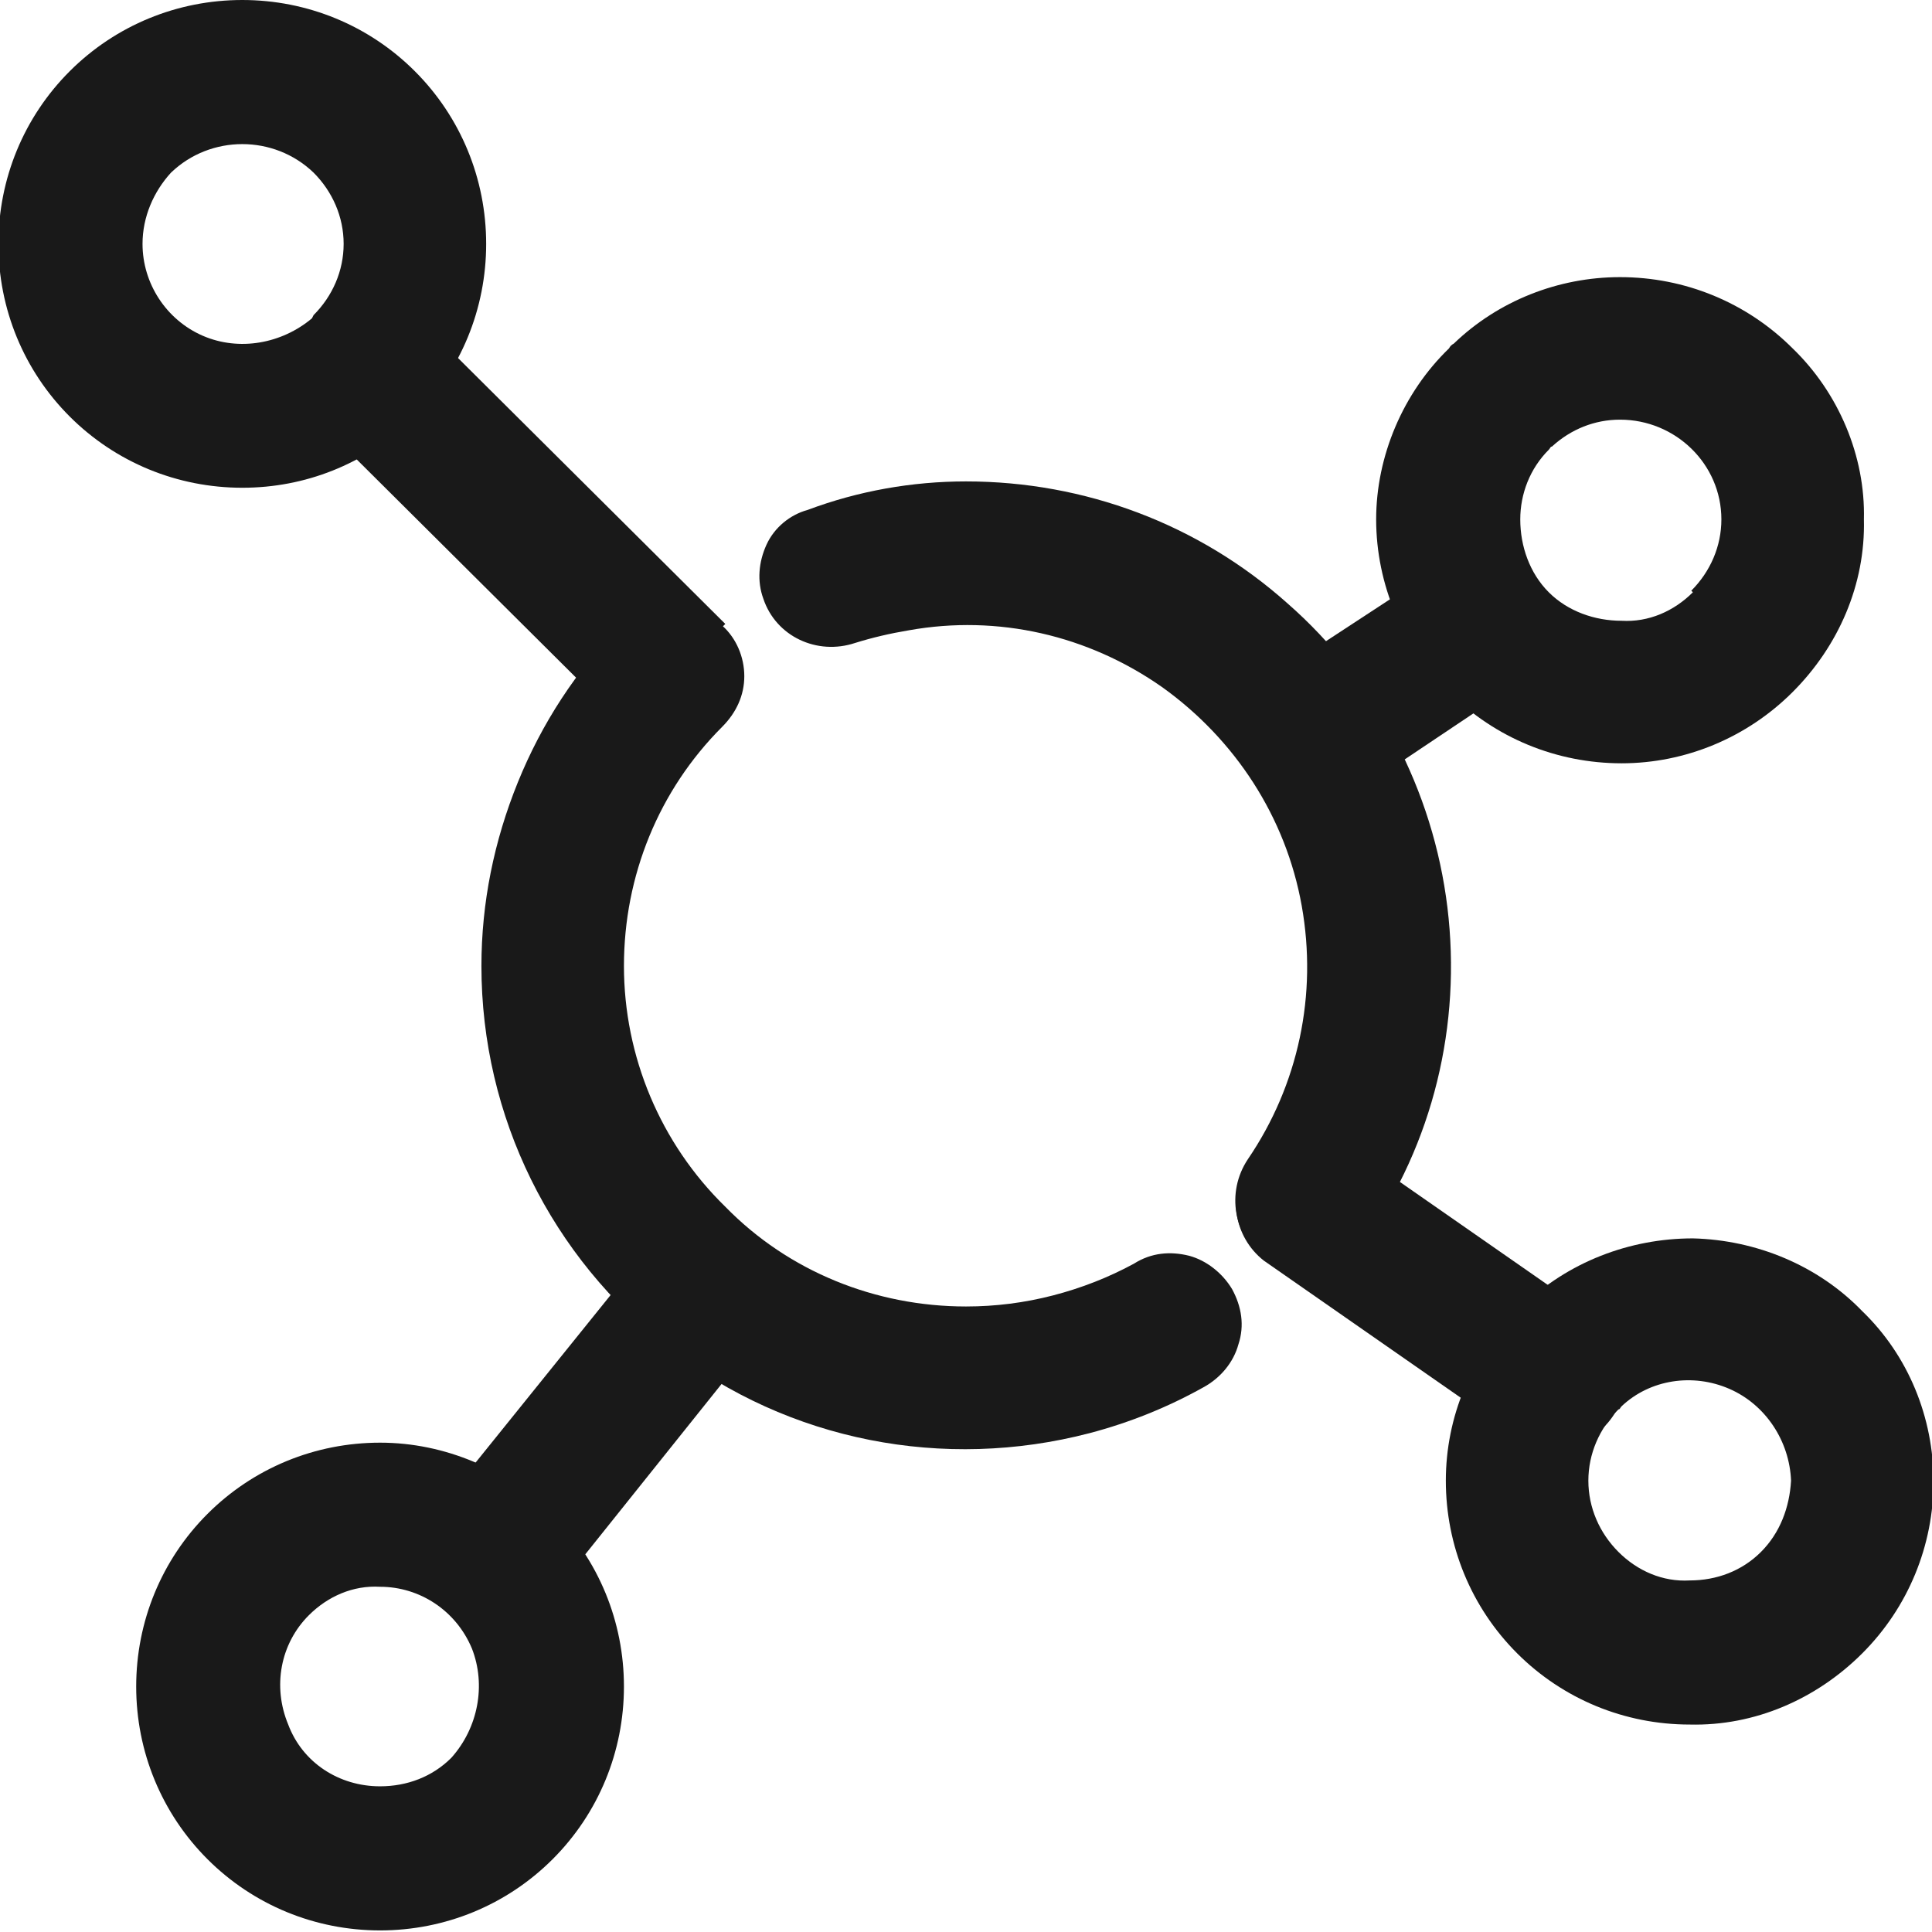 <svg version="1.2" xmlns="http://www.w3.org/2000/svg" viewBox="0 0 122 122" width="80" height="80">
	<title>noun-network-4722495-1A1A1A-svg</title>
	<style>
		.s0 { fill: #191919 } 
	</style>
	<g id="Layer">
		<path id="Layer" class="s0" d="m54 40.6c-2.4 0.8-5-0.4-5.8-2.8-0.4-1.1-0.3-2.3 0.2-3.4 0.5-1.1 1.5-1.9 2.6-2.2 3.2-1.2 6.6-1.8 10-1.8 7.5 0 14.7 2.7 20.3 7.7 5.6 4.9 9.2 11.8 10.1 19.2 0.9 7.4-0.9 14.9-5.2 21-1.4 2.1-4.2 2.6-6.3 1.2-2-1.4-2.5-4.2-1.1-6.3 3.2-4.7 4.4-10.4 3.4-16-1-5.6-4.2-10.5-8.8-13.8-4.7-3.3-10.4-4.6-16-3.6q-1.8 0.3-3.4 0.8zm17.6 39.2c1.1-0.7 2.3-0.8 3.5-0.5 1.1 0.3 2.1 1.1 2.7 2.1 0.6 1.1 0.8 2.3 0.4 3.5-0.3 1.1-1.1 2.1-2.2 2.7q-3.4 1.9-7.2 2.9c-9.2 2.4-19 0.5-26.5-5.3-7.5-5.8-11.9-14.7-11.9-24.2 0-4 0.8-7.9 2.3-11.6 1.5-3.7 3.7-7.1 6.5-9.9 1.8-1.8 4.7-1.8 6.4 0 0.9 0.8 1.4 2 1.4 3.2 0 1.2-0.5 2.3-1.4 3.2-4 4-6.2 9.4-6.2 15.1 0 5.7 2.3 11.2 6.4 15.2 4 4.1 9.5 6.3 15.2 6.3q2.8 0 5.5-0.7 2.7-0.7 5.1-2z"/>
		<path id="Layer" fill-rule="evenodd" class="s0" d="m117.7 32.8c0.1 4.1-1.6 8-4.5 10.9-2.9 2.9-6.8 4.5-10.8 4.5-4.1 0-8-1.6-10.9-4.5-2.9-2.8-4.6-6.8-4.6-10.9 0-4 1.7-8 4.6-10.8q0.1-0.2 0.3-0.3c2.8-2.7 6.6-4.2 10.5-4.2 4.1 0 8 1.6 10.9 4.5 2.9 2.8 4.6 6.8 4.5 10.8zm-10.9 4.5c1.2-1.2 1.9-2.8 1.9-4.5 0-3.5-2.9-6.3-6.4-6.3-1.6 0-3.1 0.6-4.3 1.7-0.1 0-0.1 0.1-0.2 0.2-1.2 1.2-1.8 2.8-1.8 4.4 0 1.7 0.6 3.4 1.8 4.6 1.2 1.2 2.9 1.8 4.6 1.8 1.7 0.1 3.3-0.6 4.5-1.8z"/>
		<path id="Layer" fill-rule="evenodd" class="s0" d="m30.7 15.4c0 4.1-1.6 8-4.5 10.9q-0.2 0.1-0.3 0.3c-2.9 2.7-6.6 4.2-10.6 4.2-4.1 0-8-1.6-10.9-4.5-2.9-2.9-4.5-6.8-4.5-10.9 0-4.1 1.6-8 4.5-10.9 2.9-2.9 6.8-4.5 10.9-4.5 4.1 0 8 1.6 10.9 4.5 2.9 2.9 4.5 6.8 4.5 10.9zm-10.9 4.5c1.2-1.2 1.9-2.8 1.9-4.5 0-1.7-0.7-3.3-1.9-4.5-2.5-2.4-6.5-2.4-9 0-1.1 1.2-1.8 2.8-1.8 4.5 0 2.5 1.5 4.8 3.8 5.8 2.3 1 5 0.5 6.9-1.1 0 0 0.1-0.2 0.1-0.2z"/>
		<path id="Layer" fill-rule="evenodd" class="s0" d="m39.4 106.5c0 4.1-1.6 8-4.5 10.9-2.9 2.9-6.8 4.5-10.9 4.5-4.1 0-8-1.6-10.9-4.5-2.9-2.9-4.5-6.8-4.5-10.9 0-4.1 1.6-8 4.5-10.9 2.9-2.9 6.8-4.5 10.9-4.5 4.1 0 8 1.7 10.9 4.5 2.9 2.9 4.5 6.8 4.5 10.9zm-10.9 4.5c1.7-1.9 2.2-4.6 1.3-6.9-1-2.4-3.3-3.9-5.8-3.9-1.7-0.1-3.3 0.6-4.5 1.8-1.8 1.8-2.3 4.5-1.3 6.9 0.9 2.4 3.2 3.9 5.8 3.9 1.7 0 3.3-0.6 4.5-1.8z"/>
		<path id="Layer" fill-rule="evenodd" class="s0" d="m122.1 93.5c0 4.1-1.6 8-4.5 10.9-2.9 2.9-6.8 4.6-10.9 4.5-4.1 0-8-1.6-10.9-4.5-2.9-2.9-4.5-6.8-4.5-10.9 0-4 1.6-7.9 4.5-10.7 0.1-0.2 0.2-0.2 0.3-0.3 2.9-2.8 6.8-4.3 10.8-4.3 4 0.1 7.9 1.7 10.7 4.6 2.9 2.8 4.5 6.7 4.5 10.8zm-10.9 4.5c1.2-1.2 1.8-2.8 1.9-4.5-0.1-2.5-1.6-4.8-3.9-5.8-2.3-1-5-0.6-6.8 1.1-0.1 0.1-0.1 0.2-0.2 0.2-1.2 1.2-1.9 2.8-1.9 4.5 0 1.7 0.7 3.3 1.9 4.5 1.2 1.2 2.8 1.9 4.5 1.8 1.7 0 3.3-0.6 4.5-1.8z"/>
		<path id="Layer" class="s0" d="m48.2 84.1l-13.6 17-7.1-5.6 13.7-17z"/>
		<path id="Layer" class="s0" d="m26.2 19.9l19.6 19.5-6.4 6.4-19.6-19.5z"/>
		<path id="Layer" class="s0" d="m96.1 43l-10.9 7.3-5-7.5 11-7.2z"/>
		<path id="Layer" class="s0" d="m100.7 83.2c1 0.7 1.6 1.7 1.9 2.9 0.2 1.2-0.1 2.4-0.8 3.4-1.4 2-4.2 2.5-6.2 1.1l-15.8-11c-1.9-1.5-2.3-4.2-1-6.1 1.4-2 4.1-2.6 6.1-1.3z"/>
	</g>
</svg>